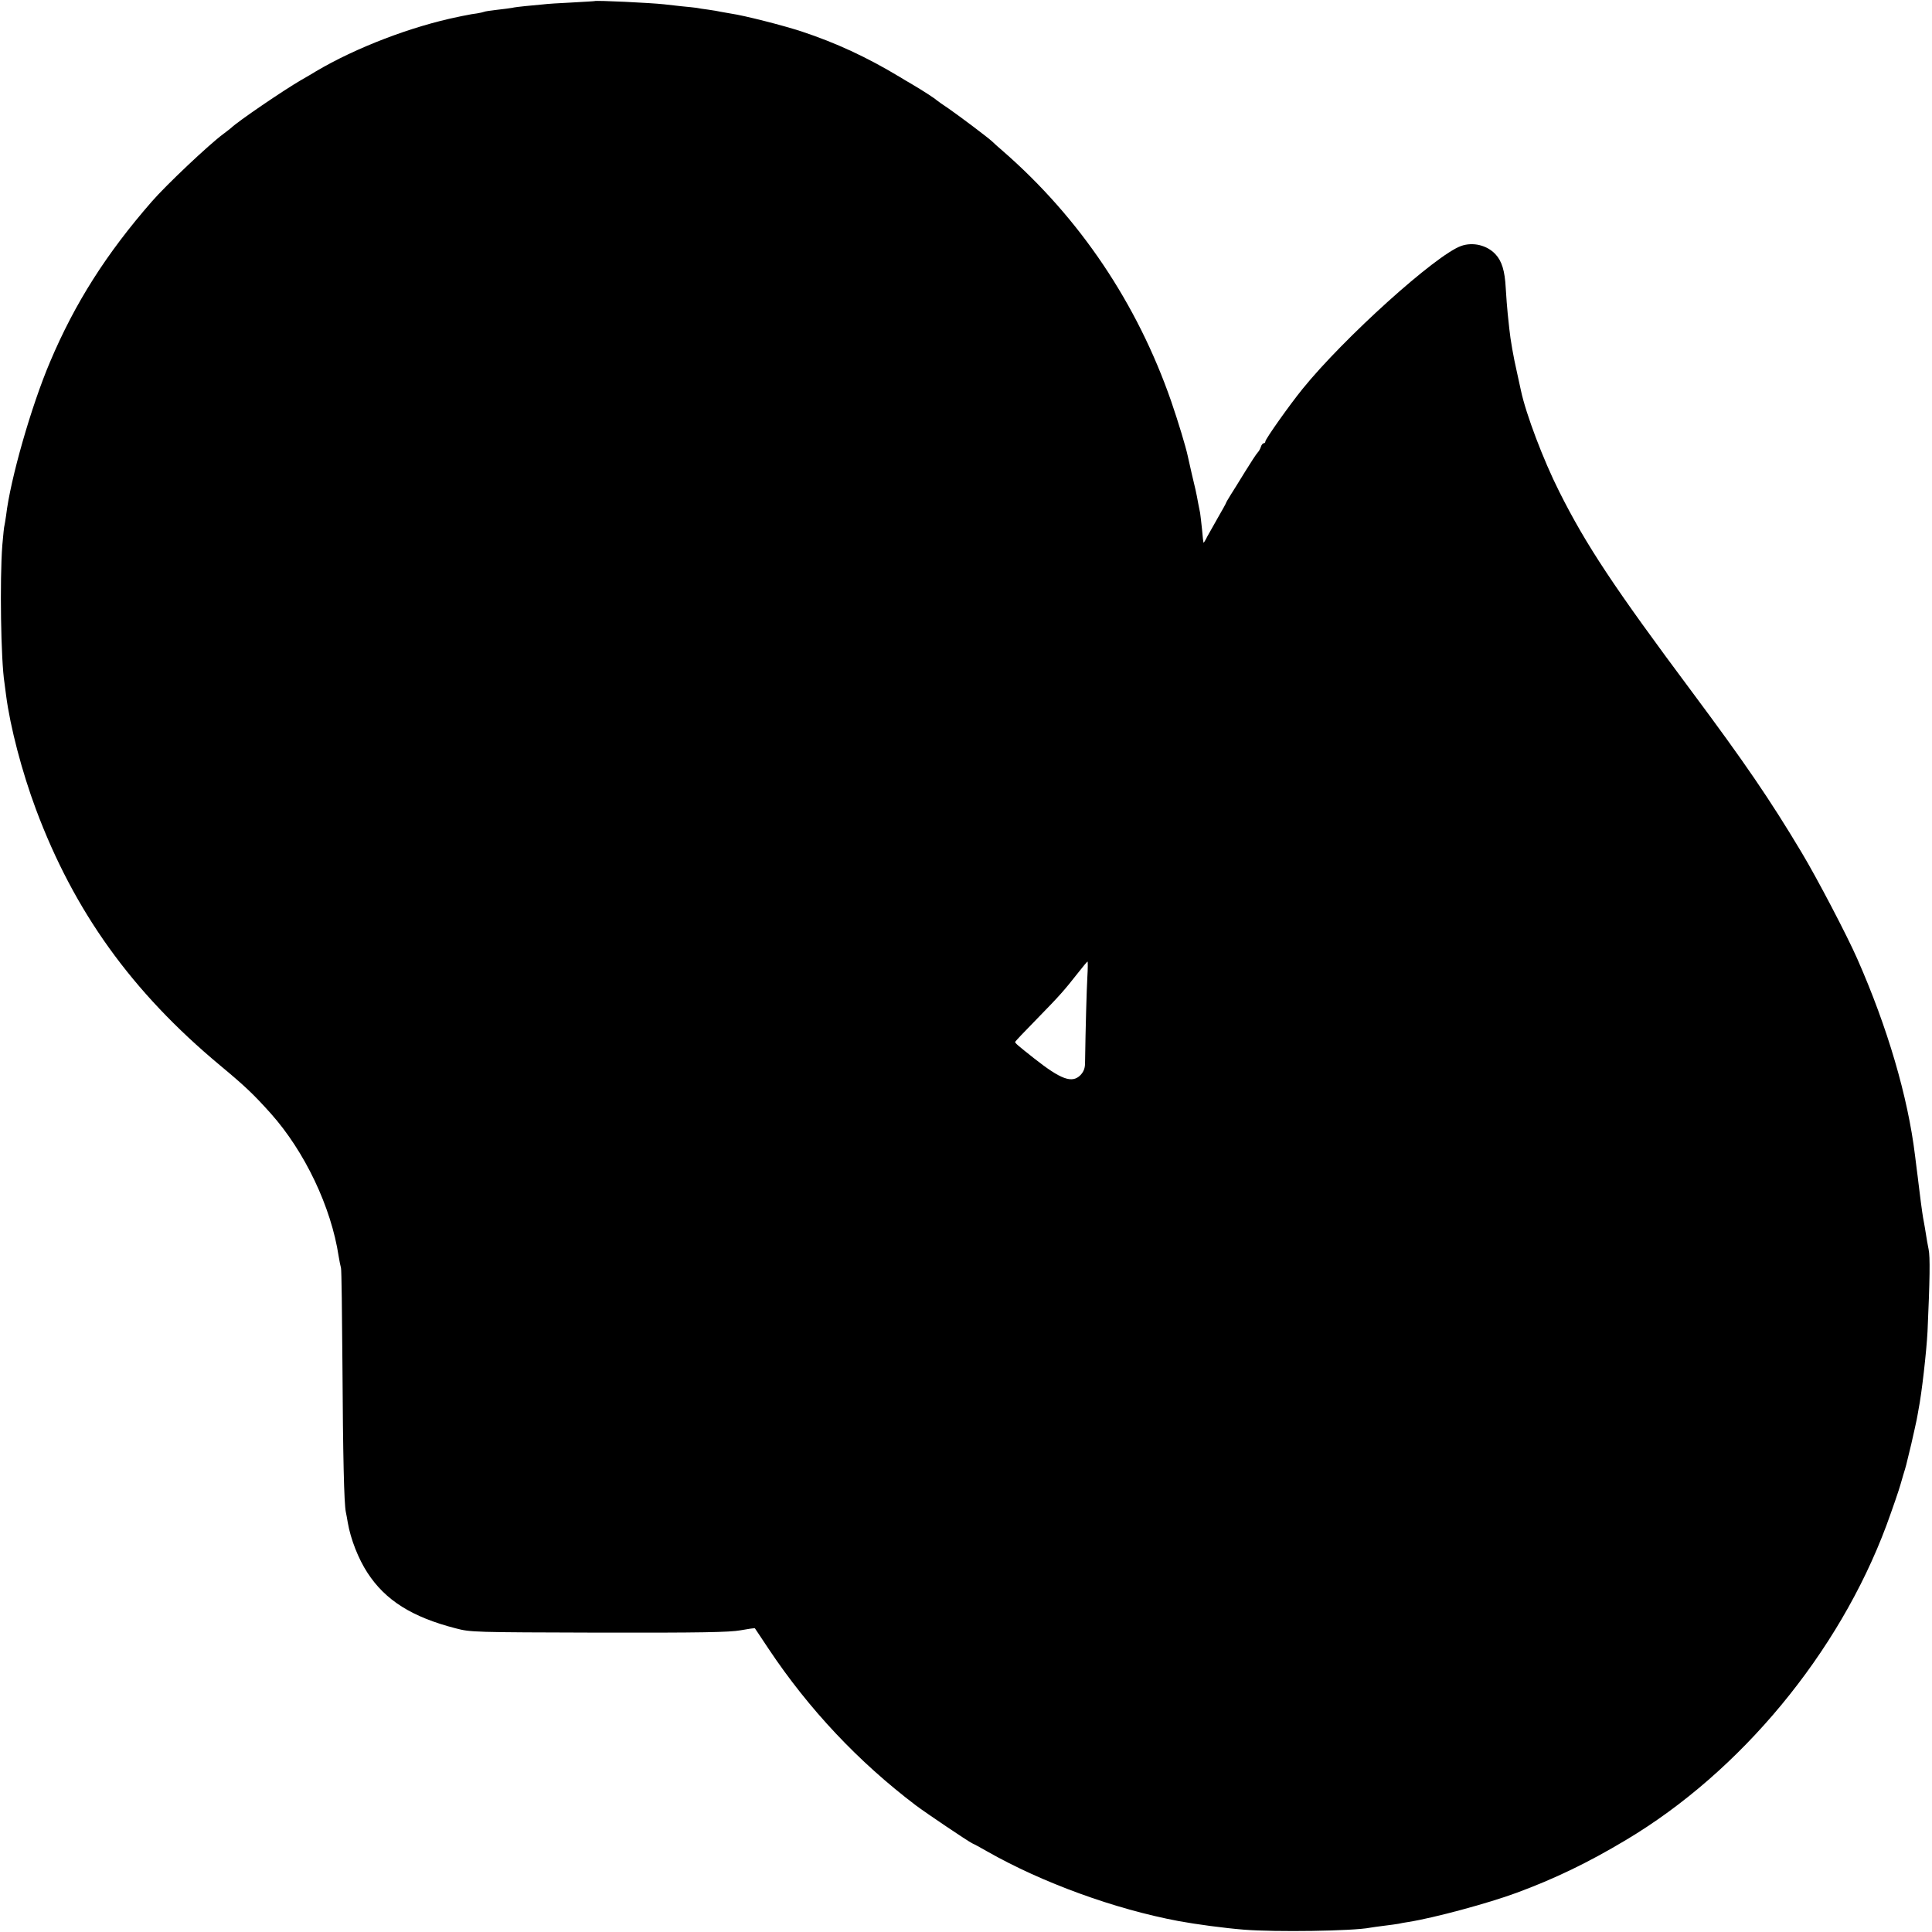 <?xml version="1.0" standalone="no"?>
<!DOCTYPE svg PUBLIC "-//W3C//DTD SVG 20010904//EN"
 "http://www.w3.org/TR/2001/REC-SVG-20010904/DTD/svg10.dtd">
<svg version="1.0" xmlns="http://www.w3.org/2000/svg"
 width="1081pt" height="1081pt" viewBox="0 0 1081 1081"
 preserveAspectRatio="xMidYMid meet">
<g transform="translate(0,1081) scale(0.1,-0.1)"
fill="#000000" stroke="none">
<path d="M3327 10804 c-1 -1 -58 -4 -127 -8 -69 -3 -143 -8 -165 -11 -22 -2
-65 -6 -95 -9 -30 -3 -64 -7 -75 -10 -11 -2 -49 -7 -85 -11 -36 -4 -68 -9 -71
-11 -4 -2 -22 -6 -40 -9 -19 -2 -45 -7 -59 -10 -14 -2 -34 -7 -45 -9 -264 -54
-574 -173 -797 -305 -14 -9 -52 -31 -85 -50 -98 -57 -352 -230 -389 -266 -6
-5 -26 -21 -45 -35 -81 -60 -319 -285 -399 -377 -255 -292 -431 -569 -570
-898 -105 -247 -222 -655 -246 -860 -4 -27 -8 -52 -9 -55 -2 -3 -7 -52 -12
-110 -15 -196 -8 -647 12 -771 2 -13 6 -44 9 -69 23 -178 89 -429 167 -638
214 -573 537 -1022 1029 -1432 142 -118 189 -163 285 -270 190 -213 338 -523
380 -800 4 -25 10 -54 13 -65 3 -11 6 -254 8 -540 3 -516 9 -777 19 -825 3
-14 8 -41 11 -60 16 -92 59 -202 110 -280 100 -154 249 -248 494 -311 84 -22
97 -22 800 -24 576 -1 730 2 793 13 43 8 79 13 81 11 1 -2 36 -53 76 -114 226
-339 503 -633 825 -877 63 -47 289 -199 315 -212 8 -3 47 -24 85 -46 306 -174
712 -322 1070 -389 98 -18 253 -39 365 -48 175 -14 609 -8 706 11 11 2 47 7
79 11 33 4 69 9 80 11 11 3 36 7 55 10 145 23 448 105 605 163 214 79 401 169
613 296 642 383 1191 1046 1457 1760 33 90 72 203 79 230 2 6 9 30 16 55 16
52 12 37 44 170 13 58 27 119 30 135 3 17 8 41 10 55 19 95 45 327 51 440 13
290 15 419 6 460 -5 25 -12 63 -15 85 -4 23 -8 52 -11 65 -3 13 -7 40 -10 60
-5 35 -8 57 -20 155 -3 28 -8 64 -10 80 -2 17 -7 53 -10 80 -40 329 -154 717
-323 1100 -57 130 -225 451 -312 596 -177 296 -321 506 -610 894 -440 590
-595 824 -746 1125 -89 177 -186 433 -214 565 -5 22 -16 72 -24 110 -17 73
-35 175 -41 235 -2 19 -6 58 -9 85 -3 28 -8 92 -11 143 -5 97 -22 152 -58 190
-47 50 -125 69 -191 46 -142 -50 -657 -515 -887 -799 -74 -91 -209 -282 -209
-295 0 -6 -4 -10 -9 -10 -5 0 -13 -9 -16 -20 -3 -11 -12 -26 -18 -32 -7 -7
-39 -56 -71 -108 -32 -52 -69 -112 -82 -132 -13 -21 -24 -40 -24 -42 0 -2 -19
-37 -43 -78 -23 -40 -51 -90 -62 -110 -10 -21 -20 -36 -21 -35 -1 1 -5 34 -8
72 -4 39 -9 81 -11 95 -3 14 -7 36 -10 50 -12 67 -18 91 -37 170 -11 47 -21
93 -23 102 -10 47 -52 187 -92 303 -190 547 -512 1026 -943 1401 -25 21 -51
45 -58 52 -27 25 -179 139 -242 183 -36 24 -67 46 -70 49 -9 9 -75 52 -136 88
-22 12 -52 31 -69 41 -186 112 -357 191 -550 255 -104 34 -319 89 -395 100
-19 3 -45 8 -57 10 -11 3 -43 8 -70 12 -26 3 -56 8 -65 10 -9 1 -48 6 -85 9
-37 4 -81 9 -98 11 -71 8 -382 23 -388 18z m2757 -5461 c-4 -72 -10 -277 -13
-486 -1 -27 -9 -45 -26 -63 -47 -47 -109 -24 -260 95 -91 72 -105 84 -105 91
0 3 53 59 118 125 134 137 157 164 231 258 29 37 54 67 56 67 2 0 2 -39 -1
-87z"/>
</g>
</svg>
